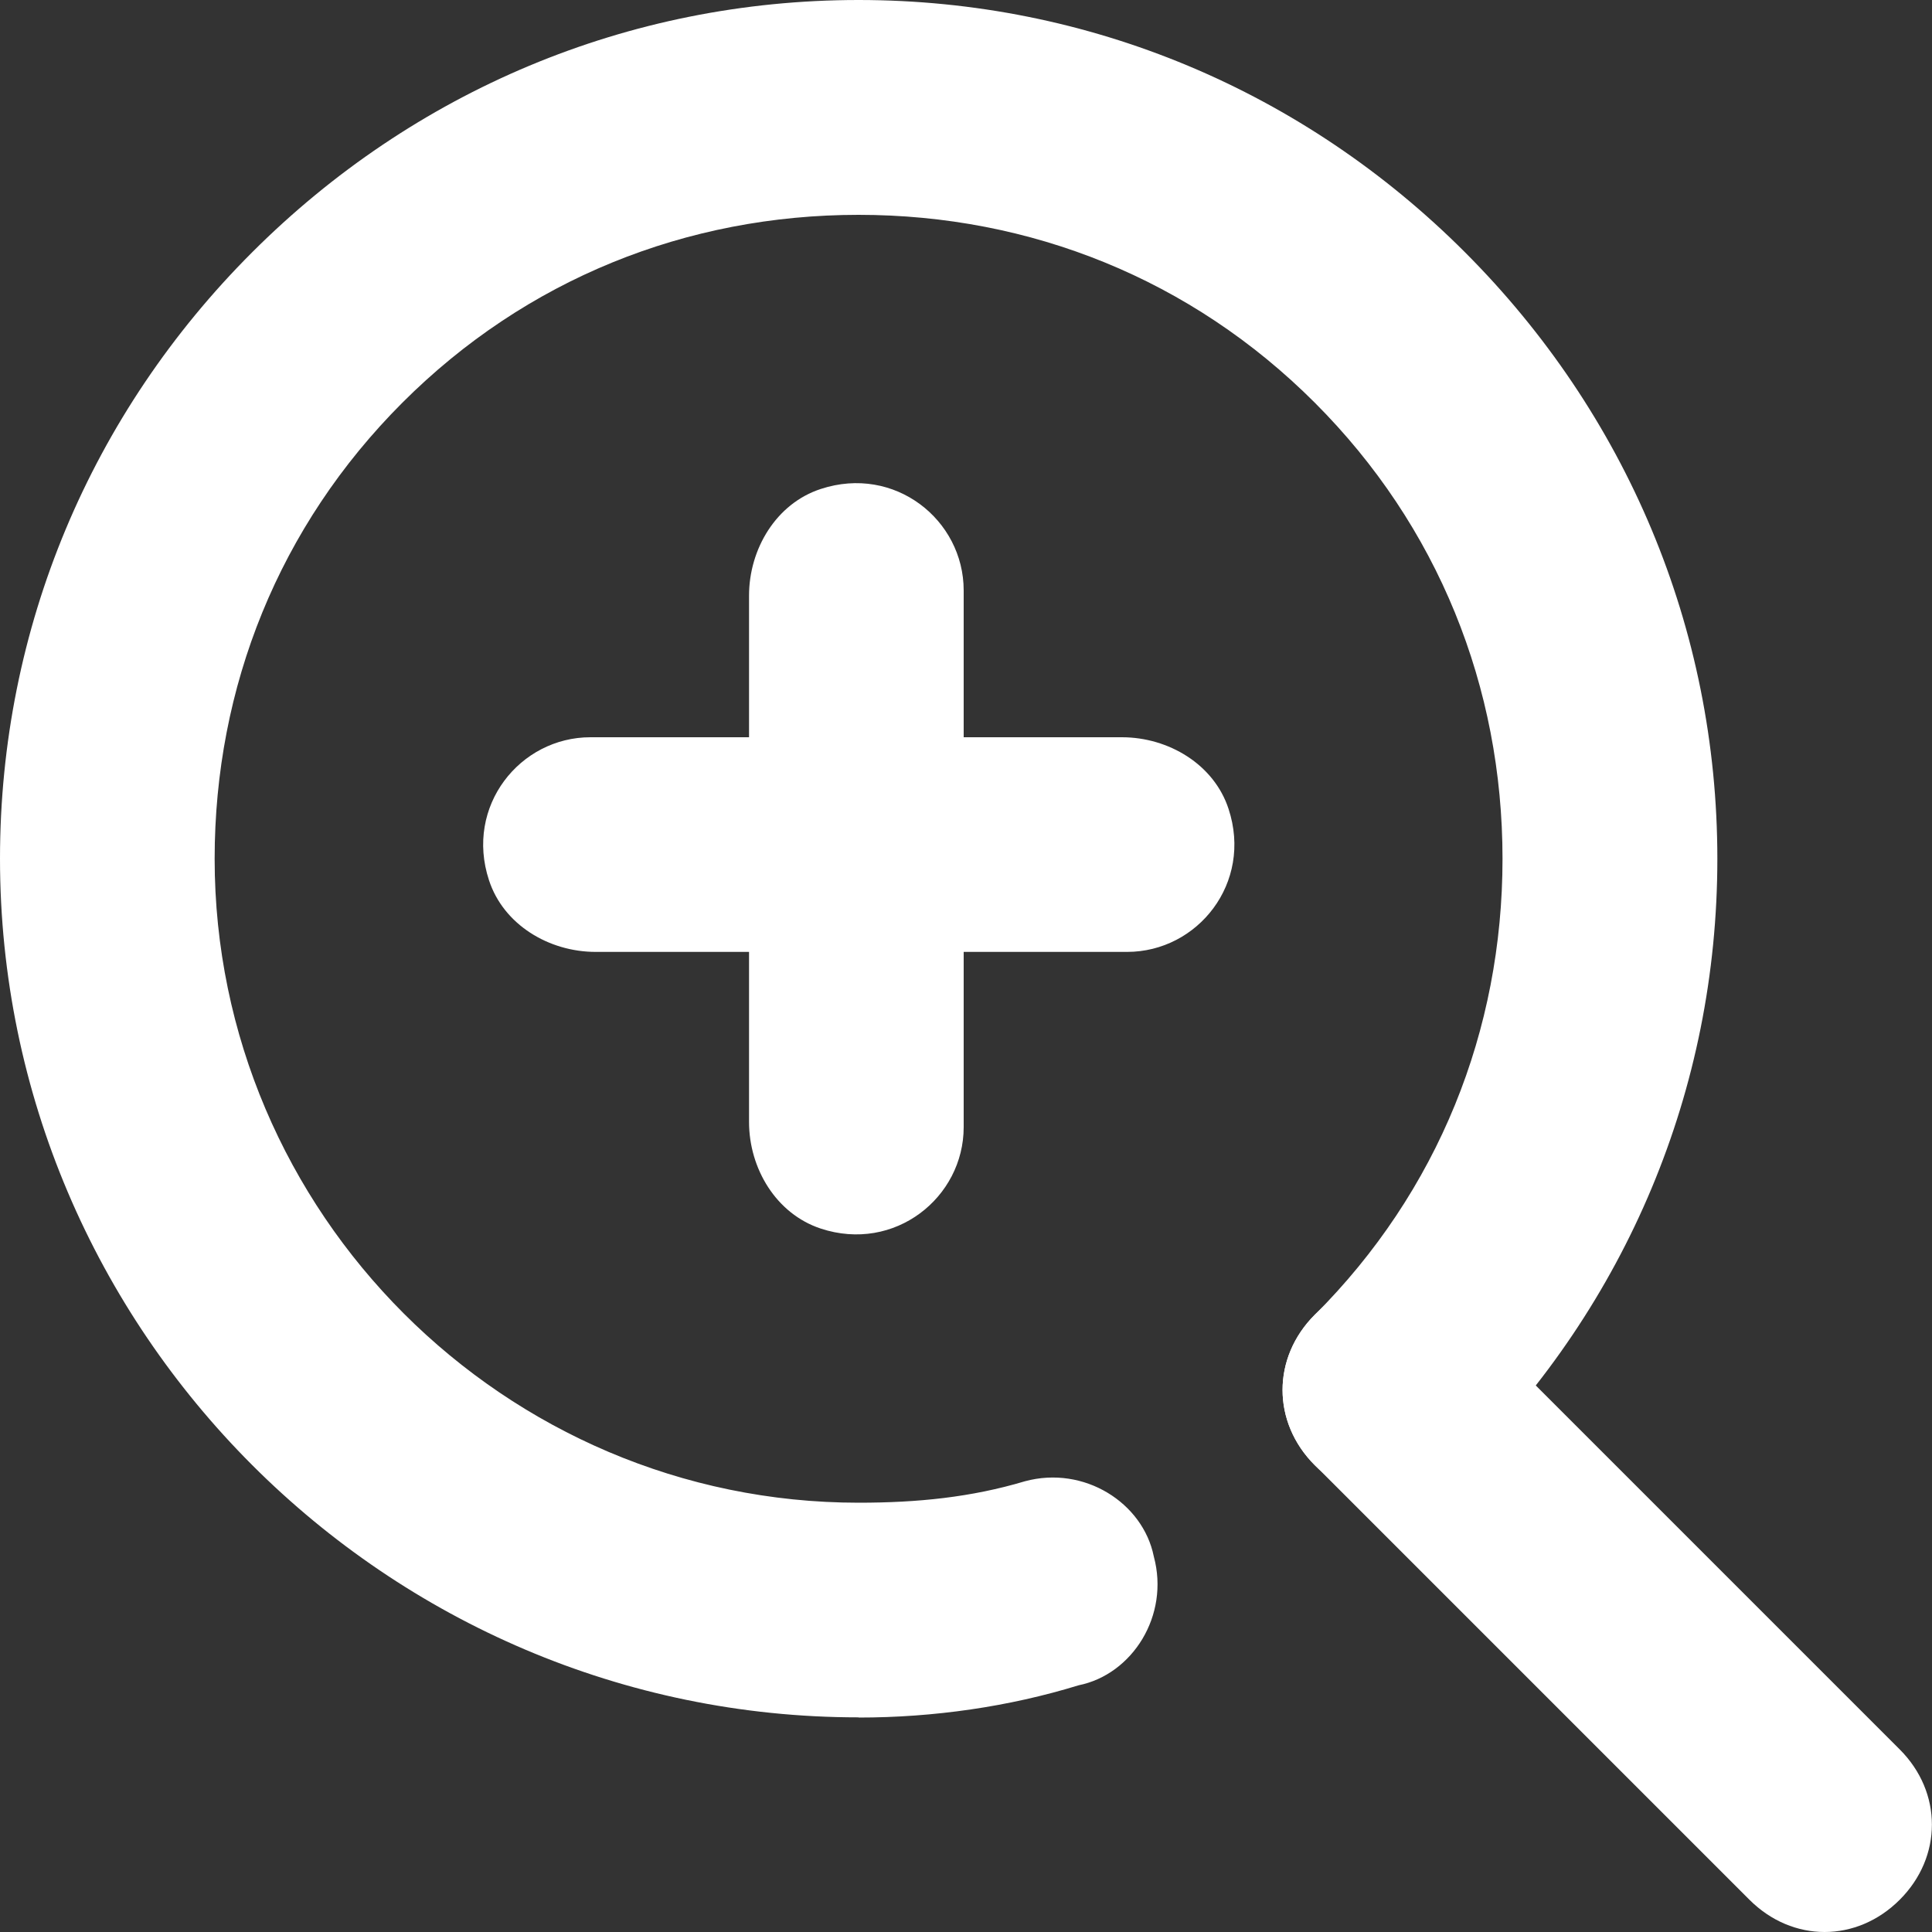 <?xml version="1.0" encoding="UTF-8"?>
<svg id="_レイヤー_1" data-name="レイヤー 1" xmlns="http://www.w3.org/2000/svg" viewBox="0 0 100 100">
  <rect x="0" y="0" width="100" height="100" fill="#333333" stroke="none"/>
  <defs>
    <style>
      .cls-1 {
        fill: #fff;
      }
    </style>
  </defs>
  <g id="icon">
    <path class="cls-1" d="M44.44,88.89C20,88.89,0,68.89,0,44.44c0-11.94,4.72-23.06,13.06-31.39S32.5,0,44.44,0h0c11.94,0,23.06,4.72,31.39,13.06s13.06,19.44,13.06,31.39-4.72,23.06-13.06,31.39c-2.22,2.22-5.56,2.22-7.78,0s-2.22-5.56,0-7.78c6.39-6.39,9.72-14.72,9.72-23.61s-3.33-17.22-9.72-23.61c-6.39-6.39-14.72-9.72-23.61-9.72h0c-8.89,0-17.22,3.33-23.61,9.72s-9.72,14.72-9.72,23.61c0,18.33,15,33.33,33.33,33.33,3.06,0,5.83-.28,8.61-1.11,3.06-.83,6.11,1.11,6.67,3.89,.83,3.06-1.11,6.11-3.89,6.67-3.61,1.11-7.5,1.67-11.39,1.67Z"/>
    <path class="cls-1" d="M94.44,100c-1.39,0-2.78-.56-3.89-1.67l-22.5-22.5c-2.22-2.22-2.22-5.56,0-7.78s5.56-2.22,7.78,0l22.5,22.5c2.22,2.22,2.22,5.56,0,7.78-1.11,1.11-2.5,1.67-3.89,1.67Z"/>
    <path class="cls-1" d="M58.33,49.27H30.83c-2.42,0-4.77-1.41-5.52-3.71-1.26-3.83,1.6-7.4,5.25-7.4h27.51c2.42,0,4.77,1.41,5.52,3.71,1.26,3.83-1.6,7.4-5.25,7.4Z"/>
    <path class="cls-1" d="M38.77,58.06V30.83c0-2.42,1.41-4.77,3.71-5.52,3.83-1.26,7.4,1.6,7.4,5.25v27.78c0,3.65-3.58,6.51-7.4,5.25-2.3-.76-3.71-3.1-3.71-5.52Z"/>
  </g>
</svg>